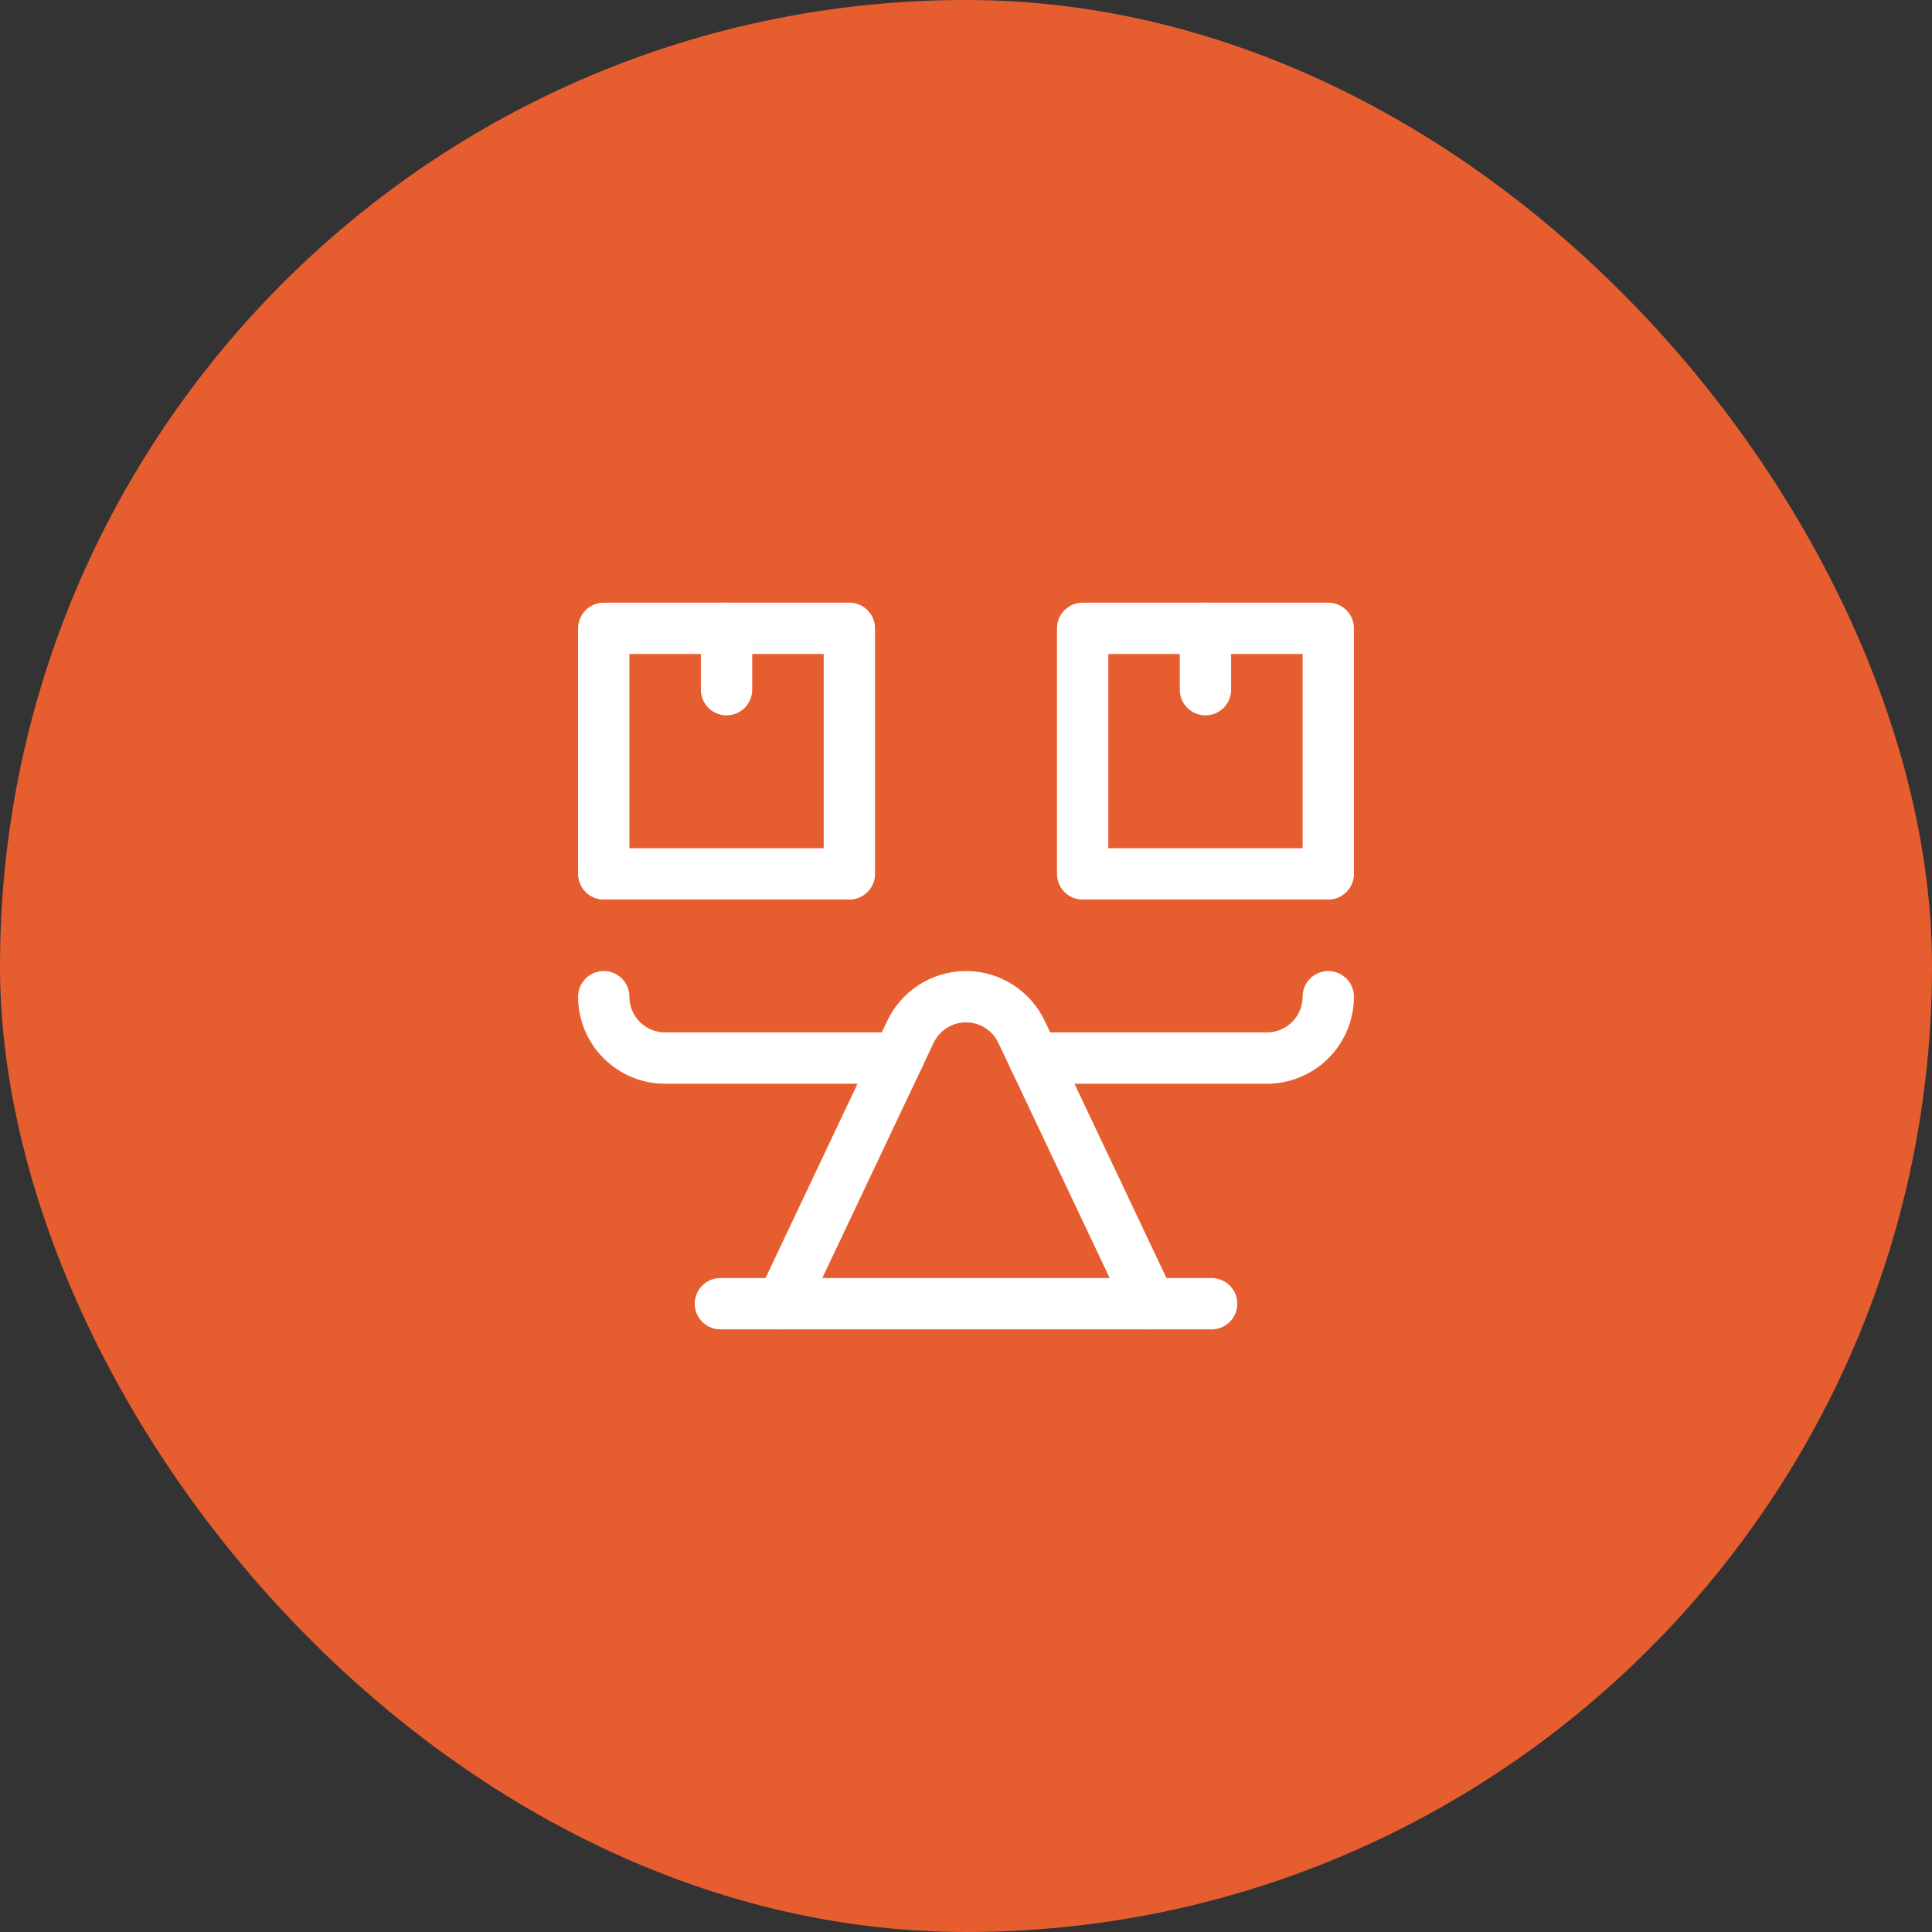 <svg width="64" height="64" viewBox="0 0 64 64" fill="none" xmlns="http://www.w3.org/2000/svg">
<rect x="0" y="0" width="64" height="64" fill="#333333" stroke="none"/>
<rect width="64" height="64" rx="32" fill="#E65E2F"/>
<path d="M20 33.017C20 34.14 20.911 35.05 22.034 35.05H29.749" stroke="white" stroke-width="1.7" stroke-miterlimit="10" stroke-linecap="round" stroke-linejoin="round"/>
<path d="M38.102 43.186L33.839 34.181C33.513 33.493 32.812 33.017 32 33.017C31.188 33.017 30.486 33.493 30.16 34.181L25.898 43.186" stroke="white" stroke-width="1.7" stroke-miterlimit="10" stroke-linecap="round" stroke-linejoin="round"/>
<path d="M34.251 35.05H41.966C43.089 35.05 44 34.14 44 33.017" stroke="white" stroke-width="1.7" stroke-miterlimit="10" stroke-linecap="round" stroke-linejoin="round"/>
<path d="M23.864 43.187H40.136" stroke="white" stroke-width="1.7" stroke-miterlimit="10" stroke-linecap="round" stroke-linejoin="round"/>
<path d="M28.136 20.814H20V28.949H28.136V20.814Z" stroke="white" stroke-width="1.7" stroke-miterlimit="10" stroke-linecap="round" stroke-linejoin="round"/>
<path d="M24.068 20.814V22.847" stroke="white" stroke-width="1.7" stroke-miterlimit="10" stroke-linecap="round" stroke-linejoin="round"/>
<path d="M44 20.814H35.864V28.949H44V20.814Z" stroke="white" stroke-width="1.7" stroke-miterlimit="10" stroke-linecap="round" stroke-linejoin="round"/>
<path d="M39.932 20.814V22.847" stroke="white" stroke-width="1.7" stroke-miterlimit="10" stroke-linecap="round" stroke-linejoin="round"/>
</svg>
